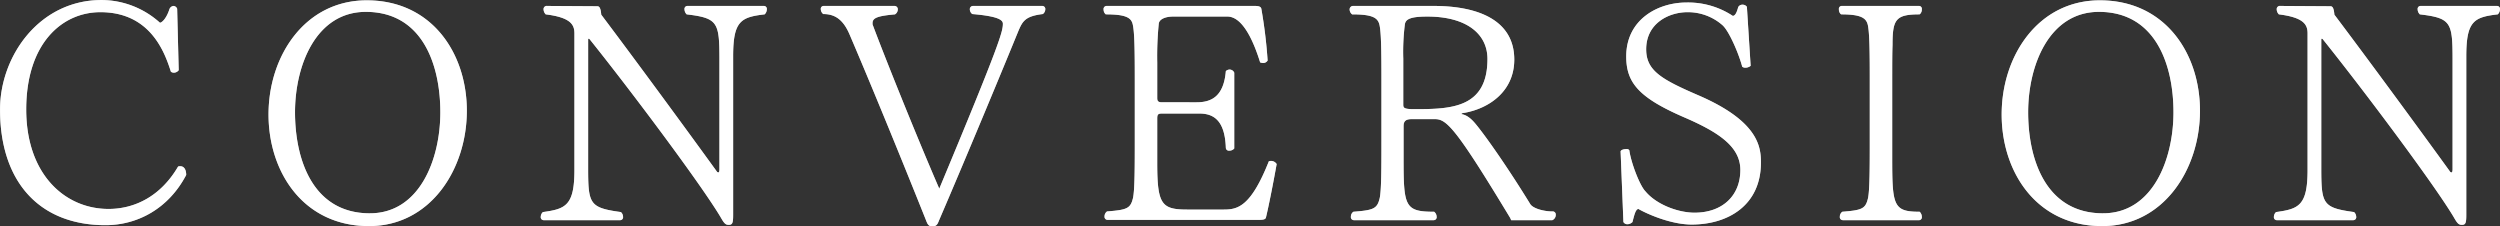 <svg id="ttl_conversion01.svg" xmlns="http://www.w3.org/2000/svg" width="801.722" height="72.594" viewBox="0 0 801.722 72.594">
  <rect x="0" y="0" width="801.722" height="72.594" fill="#333333" stroke="none"/>
  <defs>
    <style>
      .cls-1, .cls-2 {
        fill: #fff;
        fill-rule: evenodd;
      }

      .cls-1 {
        opacity: 0.6;
      }
    </style>
  </defs>
  <path id="CONVERSION" class="cls-1" d="M576,42.651a1.352,1.352,0,0,0-1.2-.9,1.6,1.6,0,0,0-1.3,1.1c-0.8,2.5-2.1,4.1-3,4.3a28.137,28.137,0,0,0-18.7-7.3c-20.1,0-32.6,18.1-32.6,35.1,0,23.4,12.8,37.1,33.8,37.1,10.4,0,20.3-5.4,25.9-16.1,0-1.6-.6-2.8-1.9-2.8a1.95,1.95,0,0,0-.7.1c-5.6,9.6-14,13.6-22.3,13.6-14,0-26.4-11.1-26.4-31.9,0-21.1,11.4-31.2,23.8-31.2,16.2,0,20.7,13.2,22.6,19.1a1.614,1.614,0,0,0,.9.3,1.943,1.943,0,0,0,1.6-.8Zm61.5,69.7c19.7,0,31.4-18.2,31.4-37,0-18.4-11.2-35.4-32.1-35.4-19.8,0-31.5,17.8-31.5,36.6C605.3,95.048,616.5,112.347,637.5,112.347Zm0.3-4.1c-18.4,0-24-17.4-24-32.4s6.7-32.2,22.7-32.2c18.3,0,23.9,17.2,23.9,32.2S653.8,108.247,637.8,108.247Zm112.1-14.1c0,0.6-.1,1-0.4,1a0.758,0.758,0,0,1-.5-0.4c-9.7-13.4-25.7-35.2-37-50.2-0.2-2.4-.7-2.7-1.3-2.7l-16-.1a1.03,1.03,0,0,0-1.2,1.1,2.36,2.36,0,0,0,.7,1.6c8,1,9.2,3.3,9.2,6.1v43.8c0,11.5-2.9,12.5-10.1,13.5a2.084,2.084,0,0,0-.7,1.5,0.955,0.955,0,0,0,.9,1.1h24.6a0.954,0.954,0,0,0,.9-1.1,2.086,2.086,0,0,0-.7-1.5c-10.2-1.4-10.5-2.6-10.5-14.5V52.45a0.349,0.349,0,0,1,.1-0.2,0.52,0.52,0,0,1,.4.2c13.7,17.1,35.6,46.4,41.9,56.9,1.2,2.1,1.6,2.6,2.7,2.6,1.2,0,1.4-.7,1.4-3.2V57.85c0-11.3,2.5-12.5,10.1-13.4a2.29,2.29,0,0,0,.7-1.6,0.955,0.955,0,0,0-.9-1.1H739.6a0.955,0.955,0,0,0-.9,1.1,2.29,2.29,0,0,0,.7,1.6c10,1.2,10.5,2.5,10.5,14.5v35.2Zm81.3-52.4a1.028,1.028,0,0,0-1,1.1,1.893,1.893,0,0,0,.8,1.5c8.3,0.7,9.8,1.9,9.8,3.1,0,2.5-.9,6.2-20.4,52.9-8-18.5-18.1-43.8-21.4-52.7v-0.4c0-1.7,1.7-2.3,7.2-2.8a1.894,1.894,0,0,0,.9-1.5,1.062,1.062,0,0,0-1-1.2H783.3a0.919,0.919,0,0,0-.9,1,2.065,2.065,0,0,0,.8,1.6c3.7,0,6.4,1.7,8.5,6.7,5.8,13.5,15.2,36.3,24.4,59.3,0.4,1,.7,2.1,2,2.1,1.6,0,1.8-.9,2.3-2.1,8.7-20.2,21.1-50.1,25.3-60.4,1.4-3.3,2.2-4.9,7.9-5.6a1.893,1.893,0,0,0,.8-1.5,0.972,0.972,0,0,0-1-1.1H831.2Zm91.8,68.6c1.7,0,2.1-.3,2.2-0.9,0.8-3.3,2.3-10.8,3.4-17a2.18,2.18,0,0,0-2-1,4.331,4.331,0,0,1-.5.1c-5.8,14.6-10,15.5-14.5,15.5H900c-8.3,0-9.7-1.6-9.7-14.9v-14.3c0-1.2.2-1.6,1.5-1.6h12c4.6,0,8.2,2.2,8.5,11a0.955,0.955,0,0,0,1.1.9,1.99,1.99,0,0,0,1.6-.7V63.15a1.638,1.638,0,0,0-1.5-1,1.845,1.845,0,0,0-1.2.5c-0.7,8.4-4.9,10-9.4,10H891.8c-1.3,0-1.5-.5-1.5-1.4V59.85a104.622,104.622,0,0,1,.5-12.5c0.3-1.6,2.6-2.2,4.6-2.2h17.4c5.2,0,8.7,8.9,10.5,14.7a2.92,2.92,0,0,0,.9.2,1.659,1.659,0,0,0,1.5-.8,154.691,154.691,0,0,0-2-16.5c-0.1-.8-0.9-1-2.1-1H874a1,1,0,0,0-.9,1.2,1.931,1.931,0,0,0,.7,1.5c6.6,0,8.3,1.1,8.7,3.5,0.5,2.4.6,7.8,0.6,17.4v18.4c0,9.6,0,17.3-.6,19.7-0.8,3.3-2,3.7-8.3,4.2a1.935,1.935,0,0,0-.8,1.6,0.972,0.972,0,0,0,1,1.1H923Zm94,0.1a1.842,1.842,0,0,0,1.1-1.8,0.973,0.973,0,0,0-1.1-1c-2.6,0-6.2-.9-7.1-2.4-7-11.4-14.4-22-17.7-25.9-1.7-2-3.1-2.7-4.3-2.9v-0.2a1.873,1.873,0,0,1,.8-0.2c8-1.4,16.1-6.9,16.1-17.1,0-12.4-11.2-17.2-25.9-17.2H953a1.12,1.12,0,0,0-1,1.2,2.057,2.057,0,0,0,.8,1.5c6.6,0,8.3,1.1,8.8,3.5s0.6,7.9.6,17.5v18.4c0,9.6,0,17.4-.6,19.7-0.8,3.3-2.1,3.7-8.4,4.2a1.935,1.935,0,0,0-.8,1.6,0.972,0.972,0,0,0,1,1.1H979a0.955,0.955,0,0,0,.9-1.1,2.066,2.066,0,0,0-.8-1.6c-9.4,0-9.8-1.7-9.8-17v-10.5c0-1.7.9-2.2,2.6-2.2h7.5c3.7,0,6.7,2.9,24.1,31.7l0.3,0.7H1017Zm-47.8-51.8a70.147,70.147,0,0,1,.5-10.9c0.2-1.6,1.4-2.6,7.2-2.6,12.5,0,19.3,5.5,19.3,13.6,0,15.9-11.9,16.1-23.6,16.1-3.3,0-3.4-.5-3.4-1.5V58.65Zm70.6,52.4a1.457,1.457,0,0,0,1.3.7,2.36,2.36,0,0,0,1.6-.7c0.6-2.3,1-4.1,1.9-4.2,2.6,1.5,10.3,5,17.1,5,11.7,0,22.2-6.2,22.2-19.9,0-5.1-.9-13.3-20.2-21.6-11.8-5.1-16.6-7.9-16.6-14.7,0-8.3,7.2-11.9,13.3-11.9a16.8,16.8,0,0,1,11.2,4.2c2.1,1.9,5.2,9.1,6.3,13.3a1.689,1.689,0,0,0,1,.3,2.65,2.65,0,0,0,1.7-.6l-1.2-18.9a1.622,1.622,0,0,0-1.4-.7,1.486,1.486,0,0,0-1.4.8c-0.5,1.9-1,2.7-1.7,2.8a26.07,26.07,0,0,0-14.9-4.3c-9.1,0-19.3,5.4-19.3,17.3,0,8.5,4.1,13.3,19,19.7,10.8,4.7,17.6,9.3,17.6,16.7,0,8.2-5.7,13.7-14.7,13.7-5.1,0-12.1-2.5-15.7-6.8-1.9-1.9-4.7-9.4-5.2-13.2a0.961,0.961,0,0,0-1-.4c-0.8,0-1.8.3-1.8,0.8Zm94.9-.6a0.95,0.95,0,0,0,.8-1.1,2.29,2.29,0,0,0-.7-1.6c-8.4,0-8.8-1.9-8.8-17.1V65.35c0-4.8,0-8.5.1-11.1,0-8.2,1-9.8,8.7-9.8a1.989,1.989,0,0,0,.7-1.6,0.95,0.95,0,0,0-.8-1.1h-25a0.95,0.95,0,0,0-.8,1.1,1.989,1.989,0,0,0,.7,1.6c6.5,0,8.1,1.2,8.6,3.5,0.5,2.5.6,7.8,0.6,17.4v18.5c0,9.6,0,17.3-.6,19.7-0.8,3.3-2,3.7-8.2,4.2a1.935,1.935,0,0,0-.8,1.6,0.972,0.972,0,0,0,1,1.1h24.5Zm58.6,1.9c19.7,0,31.4-18.2,31.4-37,0-18.4-11.2-35.4-32.1-35.4-19.8,0-31.5,17.8-31.5,36.6C1161.1,95.048,1172.3,112.347,1193.3,112.347Zm0.3-4.1c-18.4,0-24-17.4-24-32.4s6.7-32.2,22.7-32.2c18.3,0,23.9,17.2,23.9,32.2S1209.6,108.247,1193.6,108.247Zm112.1-14.1c0,0.6-.1,1-0.4,1a0.758,0.758,0,0,1-.5-0.4c-9.7-13.4-25.7-35.2-37-50.2-0.2-2.4-.7-2.7-1.3-2.7l-16-.1a1.03,1.03,0,0,0-1.2,1.1,2.36,2.36,0,0,0,.7,1.6c8,1,9.2,3.3,9.2,6.1v43.8c0,11.5-2.9,12.5-10.1,13.5a2.084,2.084,0,0,0-.7,1.5,0.955,0.955,0,0,0,.9,1.1h24.6a0.955,0.955,0,0,0,.9-1.1,2.084,2.084,0,0,0-.7-1.5c-10.2-1.4-10.5-2.6-10.5-14.5V52.45a0.349,0.349,0,0,1,.1-0.2,0.52,0.52,0,0,1,.4.2c13.7,17.1,35.6,46.4,41.9,56.9,1.2,2.1,1.6,2.6,2.7,2.6,1.2,0,1.4-.7,1.4-3.2V57.85c0-11.3,2.5-12.5,10.1-13.4a2.334,2.334,0,0,0,.7-1.6,0.96,0.96,0,0,0-.9-1.1h-24.6a0.955,0.955,0,0,0-.9,1.1,2.29,2.29,0,0,0,.7,1.6c10,1.2,10.5,2.5,10.5,14.5v35.2Z" transform="translate(-519.188 -39.844)"/>
  <path id="CONVERSION-2" data-name="CONVERSION" class="cls-2" d="M576,42.651a1.352,1.352,0,0,0-1.2-.9,1.6,1.6,0,0,0-1.3,1.1c-0.8,2.5-2.1,4.1-3,4.3a28.137,28.137,0,0,0-18.7-7.3c-20.1,0-32.6,18.1-32.6,35.1,0,23.4,12.8,37.1,33.8,37.1,10.4,0,20.3-5.4,25.9-16.1,0-1.6-.6-2.8-1.9-2.8a1.95,1.95,0,0,0-.7.1c-5.6,9.6-14,13.6-22.3,13.6-14,0-26.4-11.1-26.4-31.9,0-21.1,11.4-31.2,23.8-31.2,16.2,0,20.7,13.2,22.6,19.1a1.614,1.614,0,0,0,.9.3,1.943,1.943,0,0,0,1.6-.8Zm61.5,69.7c19.7,0,31.4-18.2,31.4-37,0-18.4-11.2-35.4-32.1-35.4-19.8,0-31.5,17.8-31.5,36.6C605.3,95.048,616.5,112.347,637.5,112.347Zm0.3-4.1c-18.4,0-24-17.4-24-32.4s6.7-32.2,22.7-32.2c18.3,0,23.9,17.2,23.9,32.2S653.8,108.247,637.8,108.247Zm112.1-14.1c0,0.6-.1,1-0.4,1a0.758,0.758,0,0,1-.5-0.4c-9.7-13.4-25.7-35.2-37-50.2-0.2-2.4-.7-2.7-1.3-2.7l-16-.1a1.03,1.03,0,0,0-1.2,1.1,2.36,2.36,0,0,0,.7,1.6c8,1,9.2,3.3,9.2,6.1v43.8c0,11.5-2.9,12.5-10.1,13.5a2.084,2.084,0,0,0-.7,1.5,0.955,0.955,0,0,0,.9,1.1h24.6a0.954,0.954,0,0,0,.9-1.1,2.086,2.086,0,0,0-.7-1.5c-10.2-1.4-10.5-2.6-10.5-14.5V52.45a0.349,0.349,0,0,1,.1-0.2,0.52,0.52,0,0,1,.4.2c13.7,17.1,35.6,46.4,41.9,56.9,1.2,2.1,1.6,2.6,2.7,2.6,1.2,0,1.4-.7,1.4-3.2V57.85c0-11.3,2.5-12.5,10.1-13.4a2.29,2.29,0,0,0,.7-1.6,0.955,0.955,0,0,0-.9-1.1H739.6a0.955,0.955,0,0,0-.9,1.1,2.29,2.29,0,0,0,.7,1.6c10,1.2,10.5,2.5,10.5,14.5v35.2Zm81.3-52.4a1.028,1.028,0,0,0-1,1.1,1.893,1.893,0,0,0,.8,1.5c8.3,0.7,9.8,1.9,9.8,3.1,0,2.5-.9,6.2-20.4,52.9-8-18.5-18.1-43.8-21.4-52.7v-0.4c0-1.7,1.7-2.3,7.2-2.8a1.894,1.894,0,0,0,.9-1.5,1.062,1.062,0,0,0-1-1.2H783.3a0.919,0.919,0,0,0-.9,1,2.065,2.065,0,0,0,.8,1.6c3.7,0,6.4,1.7,8.5,6.7,5.8,13.5,15.2,36.3,24.4,59.3,0.4,1,.7,2.1,2,2.1,1.6,0,1.8-.9,2.3-2.1,8.7-20.2,21.1-50.1,25.3-60.4,1.4-3.3,2.2-4.9,7.9-5.6a1.893,1.893,0,0,0,.8-1.5,0.972,0.972,0,0,0-1-1.1H831.2Zm91.8,68.6c1.7,0,2.1-.3,2.2-0.9,0.8-3.3,2.3-10.8,3.4-17a2.18,2.18,0,0,0-2-1,4.331,4.331,0,0,1-.5.1c-5.8,14.6-10,15.5-14.5,15.5H900c-8.3,0-9.7-1.6-9.7-14.9v-14.3c0-1.2.2-1.6,1.5-1.6h12c4.6,0,8.2,2.2,8.5,11a0.955,0.955,0,0,0,1.1.9,1.99,1.99,0,0,0,1.6-.7V63.15a1.638,1.638,0,0,0-1.5-1,1.845,1.845,0,0,0-1.2.5c-0.7,8.4-4.9,10-9.4,10H891.8c-1.3,0-1.5-.5-1.5-1.4V59.85a104.622,104.622,0,0,1,.5-12.5c0.3-1.6,2.6-2.2,4.6-2.2h17.4c5.2,0,8.7,8.9,10.5,14.7a2.92,2.92,0,0,0,.9.2,1.659,1.659,0,0,0,1.5-.8,154.691,154.691,0,0,0-2-16.5c-0.1-.8-0.9-1-2.1-1H874a1,1,0,0,0-.9,1.2,1.931,1.931,0,0,0,.7,1.5c6.6,0,8.3,1.1,8.7,3.5,0.5,2.4.6,7.8,0.6,17.4v18.4c0,9.6,0,17.3-.6,19.7-0.8,3.3-2,3.7-8.3,4.2a1.935,1.935,0,0,0-.8,1.6,0.972,0.972,0,0,0,1,1.1H923Zm94,0.1a1.842,1.842,0,0,0,1.1-1.8,0.973,0.973,0,0,0-1.1-1c-2.6,0-6.2-.9-7.1-2.4-7-11.4-14.4-22-17.7-25.9-1.7-2-3.1-2.7-4.3-2.9v-0.2a1.873,1.873,0,0,1,.8-0.2c8-1.4,16.1-6.9,16.1-17.1,0-12.4-11.2-17.2-25.9-17.2H953a1.12,1.12,0,0,0-1,1.2,2.057,2.057,0,0,0,.8,1.5c6.6,0,8.3,1.1,8.8,3.5s0.6,7.9.6,17.5v18.4c0,9.6,0,17.4-.6,19.7-0.8,3.3-2.1,3.7-8.4,4.2a1.935,1.935,0,0,0-.8,1.6,0.972,0.972,0,0,0,1,1.1H979a0.955,0.955,0,0,0,.9-1.1,2.066,2.066,0,0,0-.8-1.6c-9.4,0-9.8-1.7-9.8-17v-10.5c0-1.7.9-2.2,2.6-2.2h7.5c3.7,0,6.7,2.9,24.1,31.7l0.3,0.7H1017Zm-47.8-51.8a70.147,70.147,0,0,1,.5-10.9c0.2-1.6,1.4-2.6,7.2-2.6,12.5,0,19.3,5.5,19.3,13.6,0,15.9-11.9,16.1-23.6,16.1-3.3,0-3.4-.5-3.4-1.5V58.65Zm70.6,52.4a1.457,1.457,0,0,0,1.3.7,2.36,2.36,0,0,0,1.6-.7c0.6-2.3,1-4.1,1.9-4.2,2.6,1.5,10.3,5,17.1,5,11.7,0,22.2-6.2,22.2-19.9,0-5.1-.9-13.3-20.2-21.6-11.8-5.1-16.6-7.9-16.6-14.7,0-8.3,7.2-11.9,13.3-11.9a16.8,16.8,0,0,1,11.2,4.2c2.1,1.9,5.2,9.1,6.3,13.3a1.689,1.689,0,0,0,1,.3,2.65,2.65,0,0,0,1.7-.6l-1.2-18.9a1.622,1.622,0,0,0-1.4-.7,1.486,1.486,0,0,0-1.4.8c-0.5,1.9-1,2.7-1.7,2.8a26.07,26.07,0,0,0-14.9-4.3c-9.1,0-19.3,5.4-19.3,17.3,0,8.5,4.1,13.3,19,19.7,10.8,4.7,17.6,9.3,17.6,16.7,0,8.2-5.7,13.7-14.7,13.7-5.1,0-12.1-2.5-15.7-6.8-1.9-1.9-4.7-9.4-5.2-13.2a0.961,0.961,0,0,0-1-.4c-0.8,0-1.8.3-1.8,0.8Zm94.9-.6a0.95,0.95,0,0,0,.8-1.1,2.29,2.29,0,0,0-.7-1.6c-8.4,0-8.8-1.9-8.8-17.1V65.35c0-4.8,0-8.5.1-11.1,0-8.2,1-9.8,8.7-9.8a1.989,1.989,0,0,0,.7-1.6,0.95,0.95,0,0,0-.8-1.1h-25a0.95,0.95,0,0,0-.8,1.1,1.989,1.989,0,0,0,.7,1.6c6.5,0,8.1,1.2,8.6,3.5,0.5,2.5.6,7.8,0.6,17.4v18.5c0,9.6,0,17.3-.6,19.7-0.8,3.3-2,3.7-8.2,4.2a1.935,1.935,0,0,0-.8,1.6,0.972,0.972,0,0,0,1,1.1h24.5Zm58.6,1.9c19.7,0,31.4-18.2,31.4-37,0-18.4-11.2-35.4-32.1-35.4-19.8,0-31.5,17.8-31.5,36.6C1161.1,95.048,1172.3,112.347,1193.3,112.347Zm0.3-4.1c-18.4,0-24-17.4-24-32.4s6.7-32.2,22.7-32.2c18.3,0,23.9,17.2,23.9,32.2S1209.6,108.247,1193.6,108.247Zm112.1-14.1c0,0.6-.1,1-0.4,1a0.758,0.758,0,0,1-.5-0.4c-9.7-13.4-25.7-35.2-37-50.2-0.2-2.4-.7-2.7-1.3-2.7l-16-.1a1.03,1.03,0,0,0-1.2,1.1,2.36,2.36,0,0,0,.7,1.6c8,1,9.2,3.3,9.2,6.1v43.8c0,11.5-2.9,12.5-10.1,13.5a2.084,2.084,0,0,0-.7,1.5,0.955,0.955,0,0,0,.9,1.1h24.6a0.955,0.955,0,0,0,.9-1.1,2.084,2.084,0,0,0-.7-1.5c-10.2-1.4-10.5-2.6-10.5-14.5V52.45a0.349,0.349,0,0,1,.1-0.2,0.52,0.52,0,0,1,.4.2c13.7,17.1,35.6,46.4,41.9,56.9,1.2,2.1,1.6,2.6,2.7,2.6,1.2,0,1.4-.7,1.4-3.2V57.85c0-11.3,2.5-12.5,10.1-13.4a2.334,2.334,0,0,0,.7-1.6,0.96,0.96,0,0,0-.9-1.1h-24.6a0.955,0.955,0,0,0-.9,1.1,2.29,2.29,0,0,0,.7,1.6c10,1.2,10.5,2.5,10.5,14.5v35.2Z" transform="translate(-519.188 -39.844)"/>
</svg>
